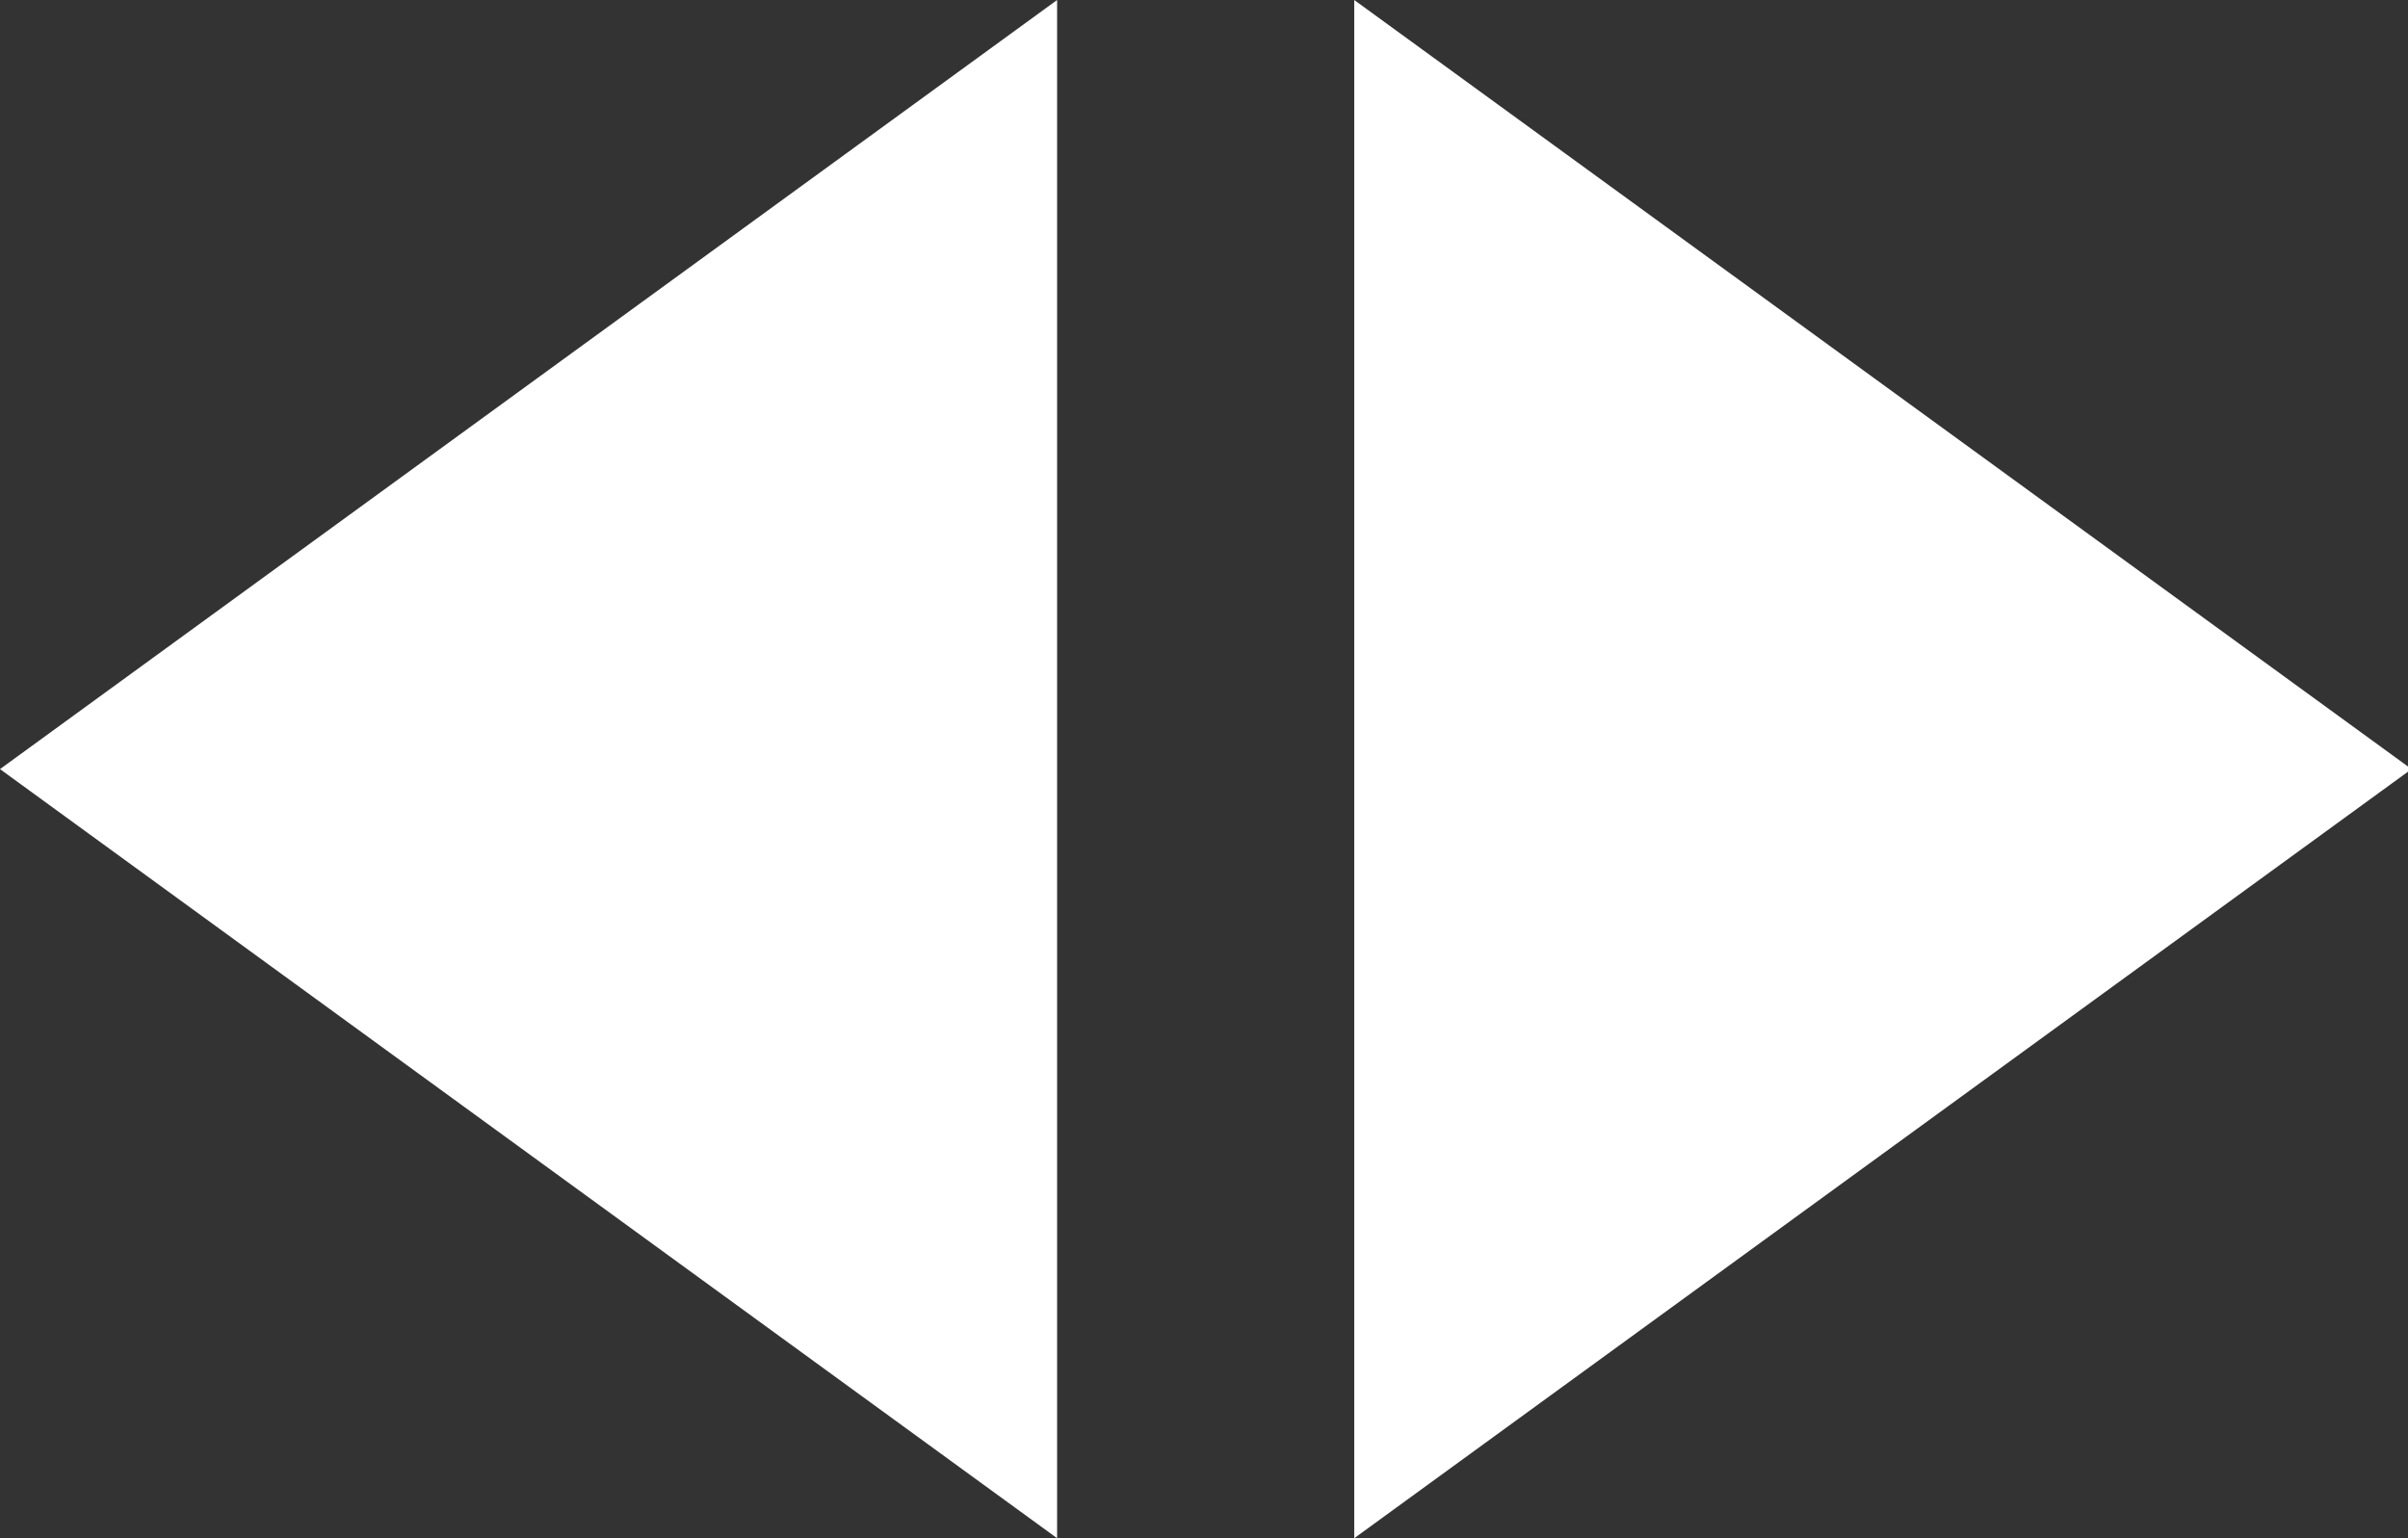 <svg width="36" height="23" viewBox="0 0 36 23" fill="none" xmlns="http://www.w3.org/2000/svg">
<rect x="0" y="0" width="36" height="23" fill="#333333" stroke="none"/>
<g clip-path="url(#clip0_59_92)">
<path d="M0 11.5L15.804 0V23L0 11.5Z" fill="white"/>
<path d="M36.053 11.5L20.246 0V23L36.053 11.5Z" fill="white"/>
</g>
<defs>
<clipPath id="clip0_59_92">
<rect width="36" height="23" fill="white"/>
</clipPath>
</defs>
</svg>
